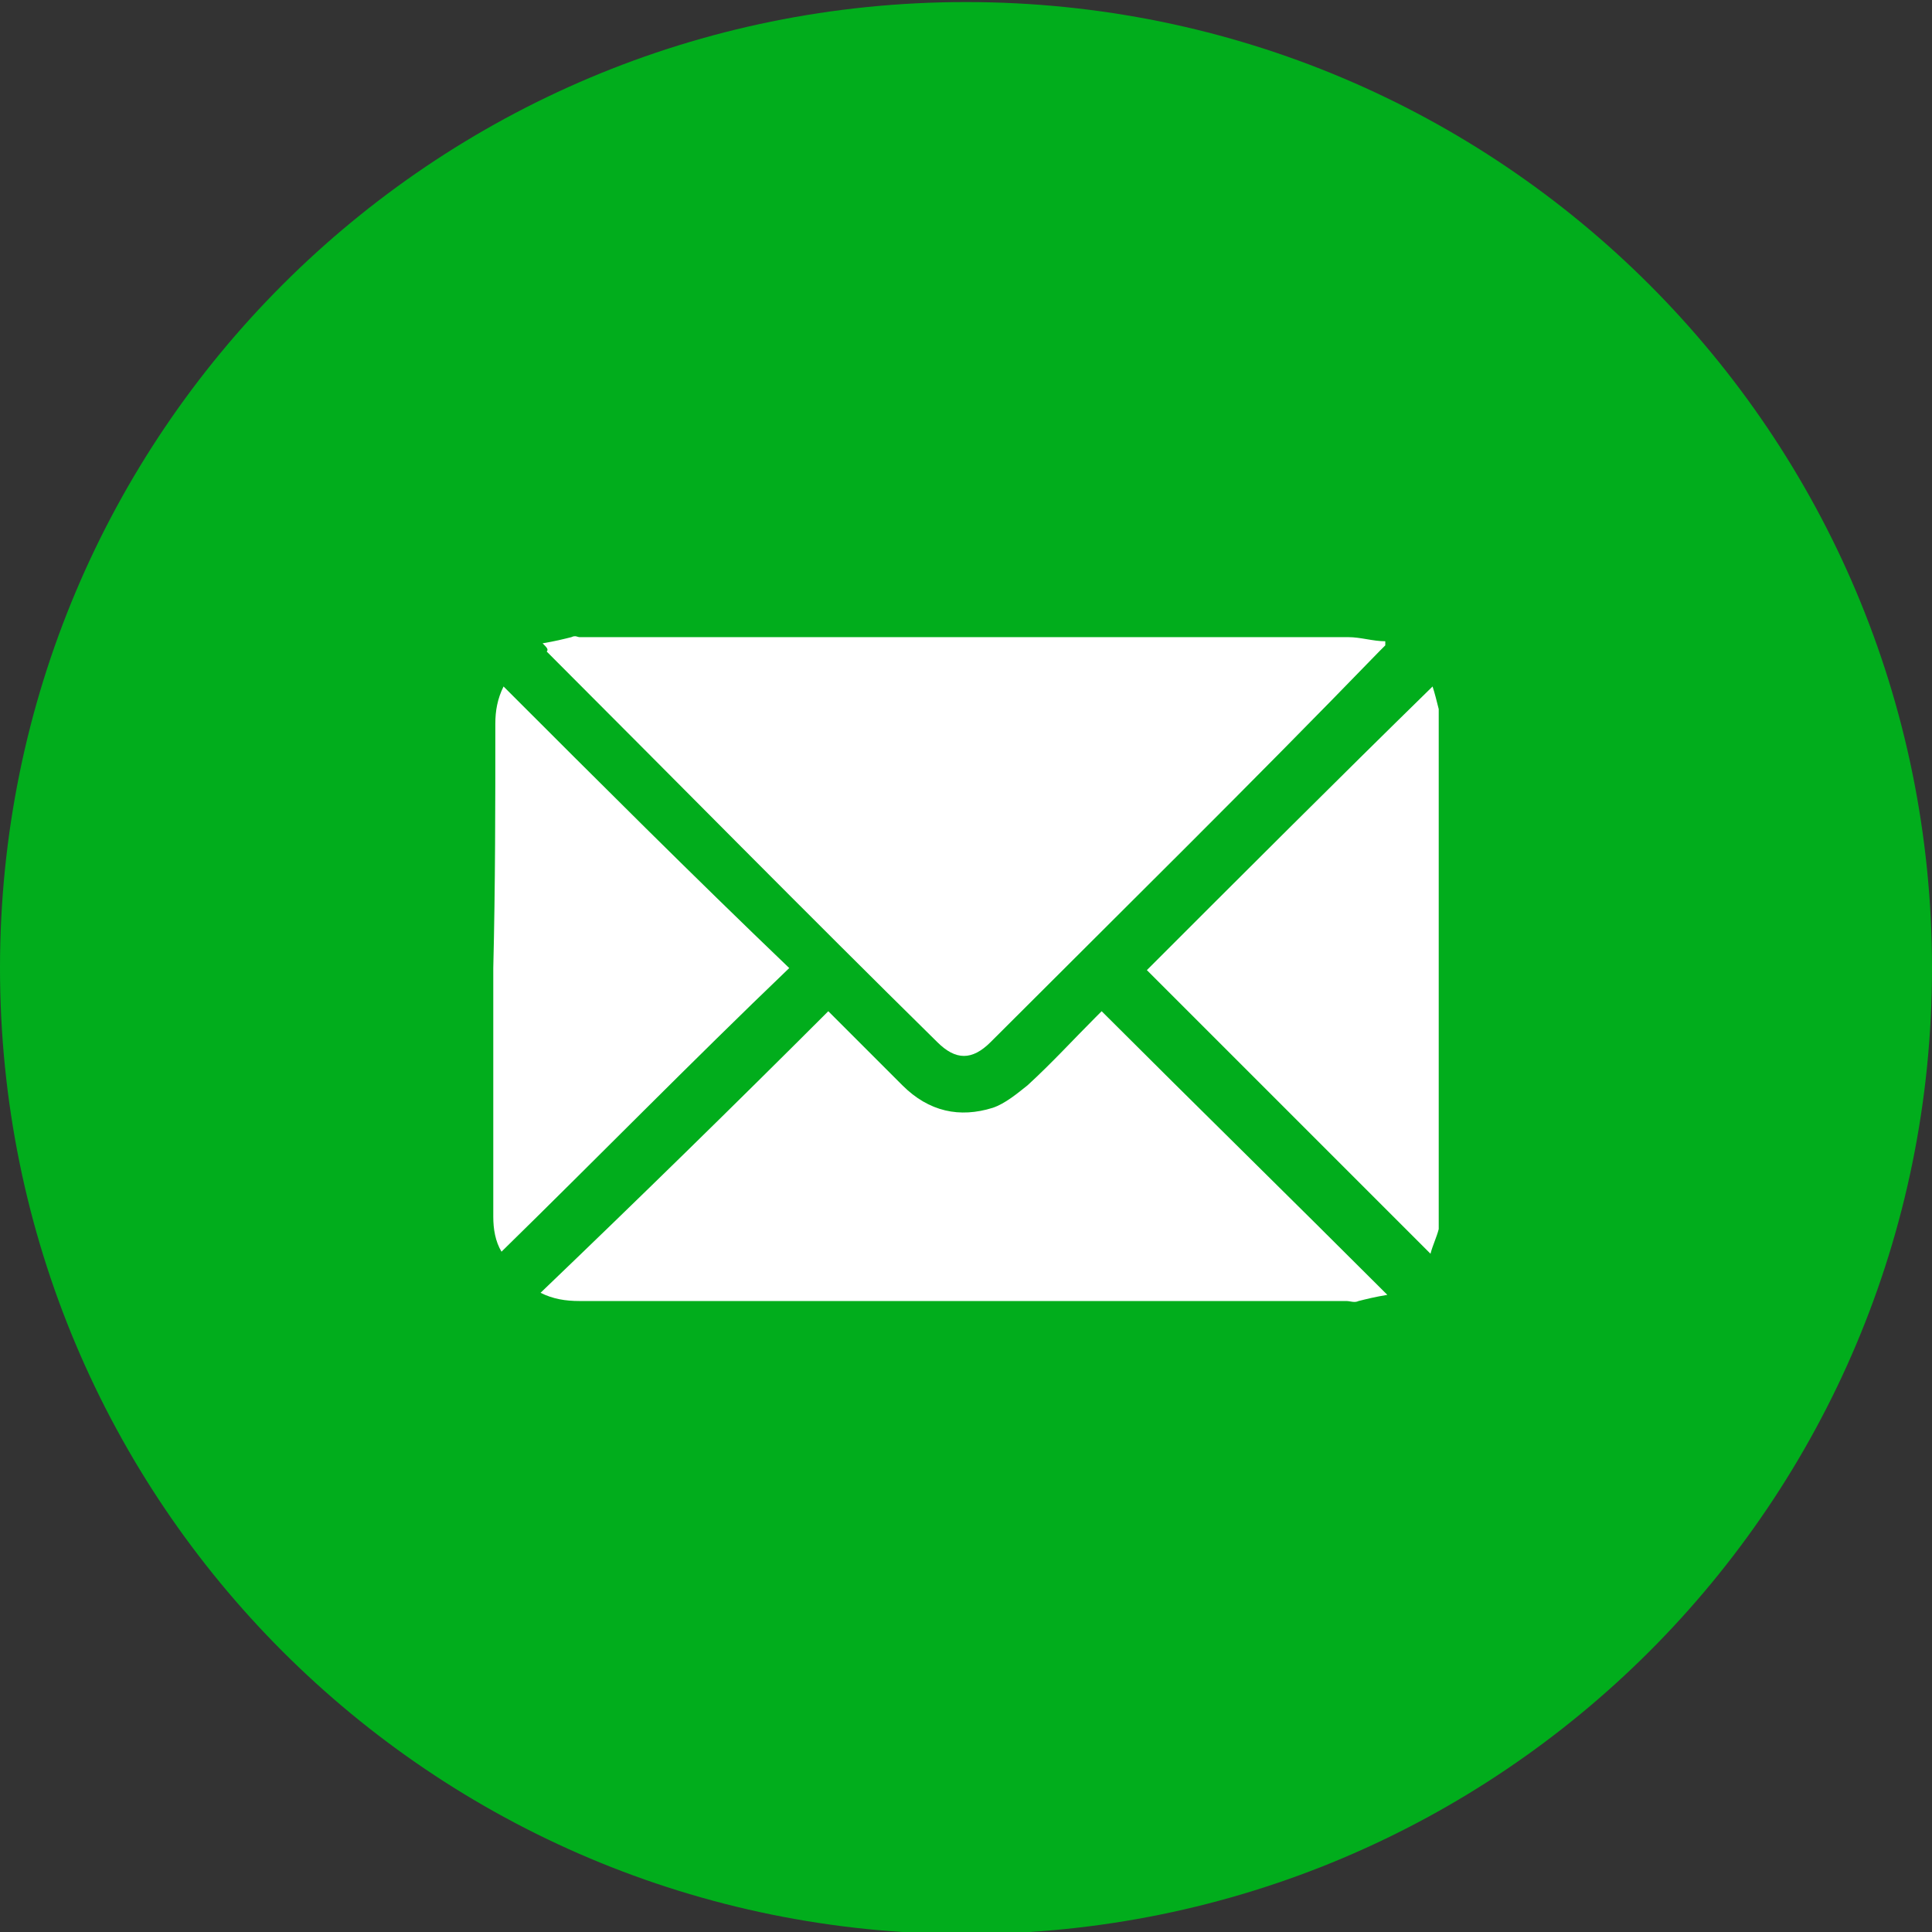 <?xml version="1.0" encoding="utf-8"?>
<!-- Generator: Adobe Illustrator 24.0.2, SVG Export Plug-In . SVG Version: 6.00 Build 0)  -->
<svg version="1.1" id="Layer_1" xmlns="http://www.w3.org/2000/svg" xmlns:xlink="http://www.w3.org/1999/xlink" x="0px" y="0px"
	 viewBox="0 0 94 94" style="enable-background:new 0 0 94 94;" xml:space="preserve">
<rect x="0" y="0" width="94" height="94" fill="#333333" stroke="none"/>
<style type="text/css">
	.st0{fill:#01AD1C;}
	.st1{fill:#FFFFFF;}
</style>
<path class="st0" d="M94,47.1c0,26-21,47-47,47s-47-21-47-47s21-47,47-47S94,21.1,94,47.1z"/>
<g>
	<path class="st1" d="M70,59.8c-0.1,0.4-0.3,0.8-0.4,1.2c-4.6-4.6-9.2-9.2-13.8-13.8c4.6-4.6,9.2-9.2,13.9-13.8
		c0.1,0.3,0.2,0.7,0.3,1.1C70,42.9,70,51.4,70,59.8z"/>
	<path class="st1" d="M26.4,31.3c0.6-0.1,1-0.2,1.4-0.3c0.2-0.1,0.3,0,0.4,0c12.5,0,24.9,0,37.4,0c0.6,0,1.2,0.2,1.8,0.2
		c0,0.1,0,0.1,0,0.2c-0.1,0.1-0.2,0.2-0.3,0.3c-6.2,6.4-12.6,12.7-18.9,19c-0.9,0.9-1.7,0.9-2.6,0c-6.4-6.3-12.7-12.7-19-19
		C26.7,31.6,26.6,31.5,26.4,31.3z"/>
	<path class="st1" d="M40.3,49.2c1.2,1.2,2.4,2.4,3.6,3.6c1.3,1.3,2.8,1.6,4.4,1.1c0.6-0.2,1.2-0.7,1.7-1.1c1.2-1.1,2.2-2.2,3.3-3.3
		c0.1-0.1,0.2-0.2,0.3-0.3c4.6,4.6,9.2,9.1,13.9,13.8c-0.6,0.1-1,0.2-1.4,0.3c-0.2,0.1-0.4,0-0.6,0c-12.4,0-24.8,0-37.3,0
		c-0.7,0-1.3-0.1-1.9-0.4C31.1,58.3,35.7,53.8,40.3,49.2z"/>
	<path class="st1" d="M24.4,60.9c-0.3-0.5-0.4-1.1-0.4-1.7c0-4,0-8,0-12.1c0.1-4,0.1-8,0.1-11.9c0-0.6,0.1-1.2,0.4-1.8
		c4.6,4.6,9.2,9.2,13.9,13.7C33.6,51.7,29.1,56.3,24.4,60.9z"/>
</g>
</svg>
